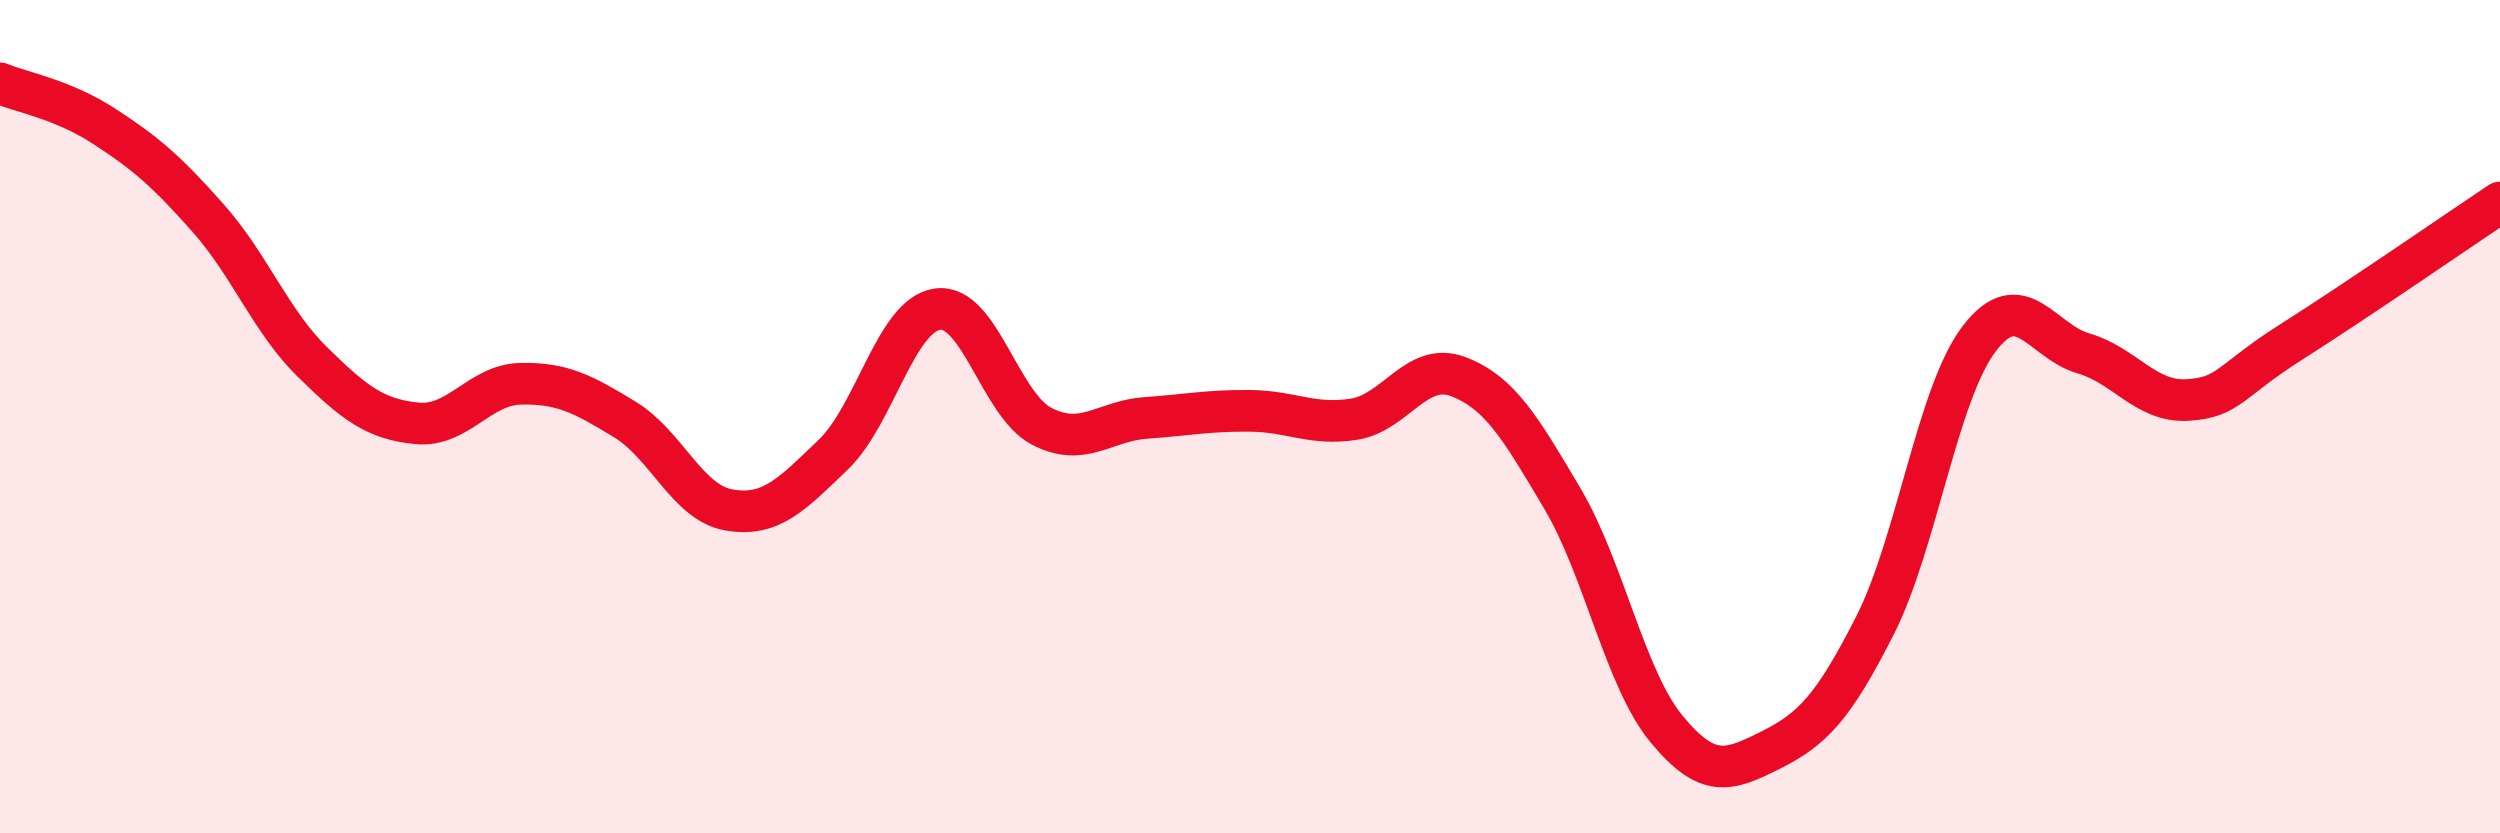 
    <svg width="60" height="20" viewBox="0 0 60 20" xmlns="http://www.w3.org/2000/svg">
      <path
        d="M 0,2 C 0.5,2.21 1.5,2.38 2.5,3.03 C 3.5,3.68 4,4.11 5,5.24 C 6,6.37 6.5,7.71 7.5,8.69 C 8.5,9.67 9,10.06 10,10.16 C 11,10.26 11.5,9.23 12.5,9.21 C 13.5,9.19 14,9.46 15,10.07 C 16,10.68 16.5,12.07 17.5,12.24 C 18.5,12.41 19,11.87 20,10.91 C 21,9.95 21.5,7.56 22.5,7.42 C 23.5,7.28 24,9.71 25,10.23 C 26,10.75 26.5,10.1 27.5,10.03 C 28.5,9.96 29,9.85 30,9.86 C 31,9.87 31.5,10.22 32.5,10.06 C 33.5,9.9 34,8.66 35,9.04 C 36,9.42 36.5,10.28 37.5,11.97 C 38.5,13.66 39,16.29 40,17.5 C 41,18.71 41.5,18.5 42.5,18 C 43.5,17.5 44,16.98 45,15.01 C 46,13.04 46.5,9.44 47.5,8.13 C 48.5,6.82 49,8.19 50,8.48 C 51,8.77 51.5,9.66 52.5,9.6 C 53.5,9.54 53.5,9.15 55,8.2 C 56.5,7.25 59,5.53 60,4.86L60 20L0 20Z"
        fill="#EB0A25"
        opacity="0.1"
        stroke-linecap="round"
        stroke-linejoin="round"
      />
      <path
        d="M 0,2 C 0.5,2.21 1.5,2.38 2.5,3.03 C 3.5,3.68 4,4.11 5,5.24 C 6,6.37 6.5,7.71 7.5,8.69 C 8.5,9.67 9,10.06 10,10.16 C 11,10.26 11.5,9.23 12.5,9.21 C 13.5,9.19 14,9.46 15,10.07 C 16,10.68 16.5,12.07 17.5,12.24 C 18.5,12.41 19,11.87 20,10.91 C 21,9.95 21.5,7.56 22.5,7.42 C 23.5,7.28 24,9.71 25,10.23 C 26,10.75 26.5,10.1 27.5,10.03 C 28.5,9.96 29,9.85 30,9.86 C 31,9.87 31.5,10.22 32.5,10.06 C 33.5,9.9 34,8.66 35,9.04 C 36,9.42 36.5,10.28 37.5,11.97 C 38.5,13.66 39,16.29 40,17.5 C 41,18.71 41.5,18.5 42.5,18 C 43.5,17.5 44,16.98 45,15.01 C 46,13.04 46.5,9.44 47.5,8.13 C 48.5,6.82 49,8.19 50,8.48 C 51,8.77 51.5,9.66 52.5,9.6 C 53.5,9.54 53.5,9.15 55,8.2 C 56.5,7.25 59,5.53 60,4.86"
        stroke="#EB0A25"
        stroke-width="1"
        fill="none"
        stroke-linecap="round"
        stroke-linejoin="round"
      />
    </svg>
  